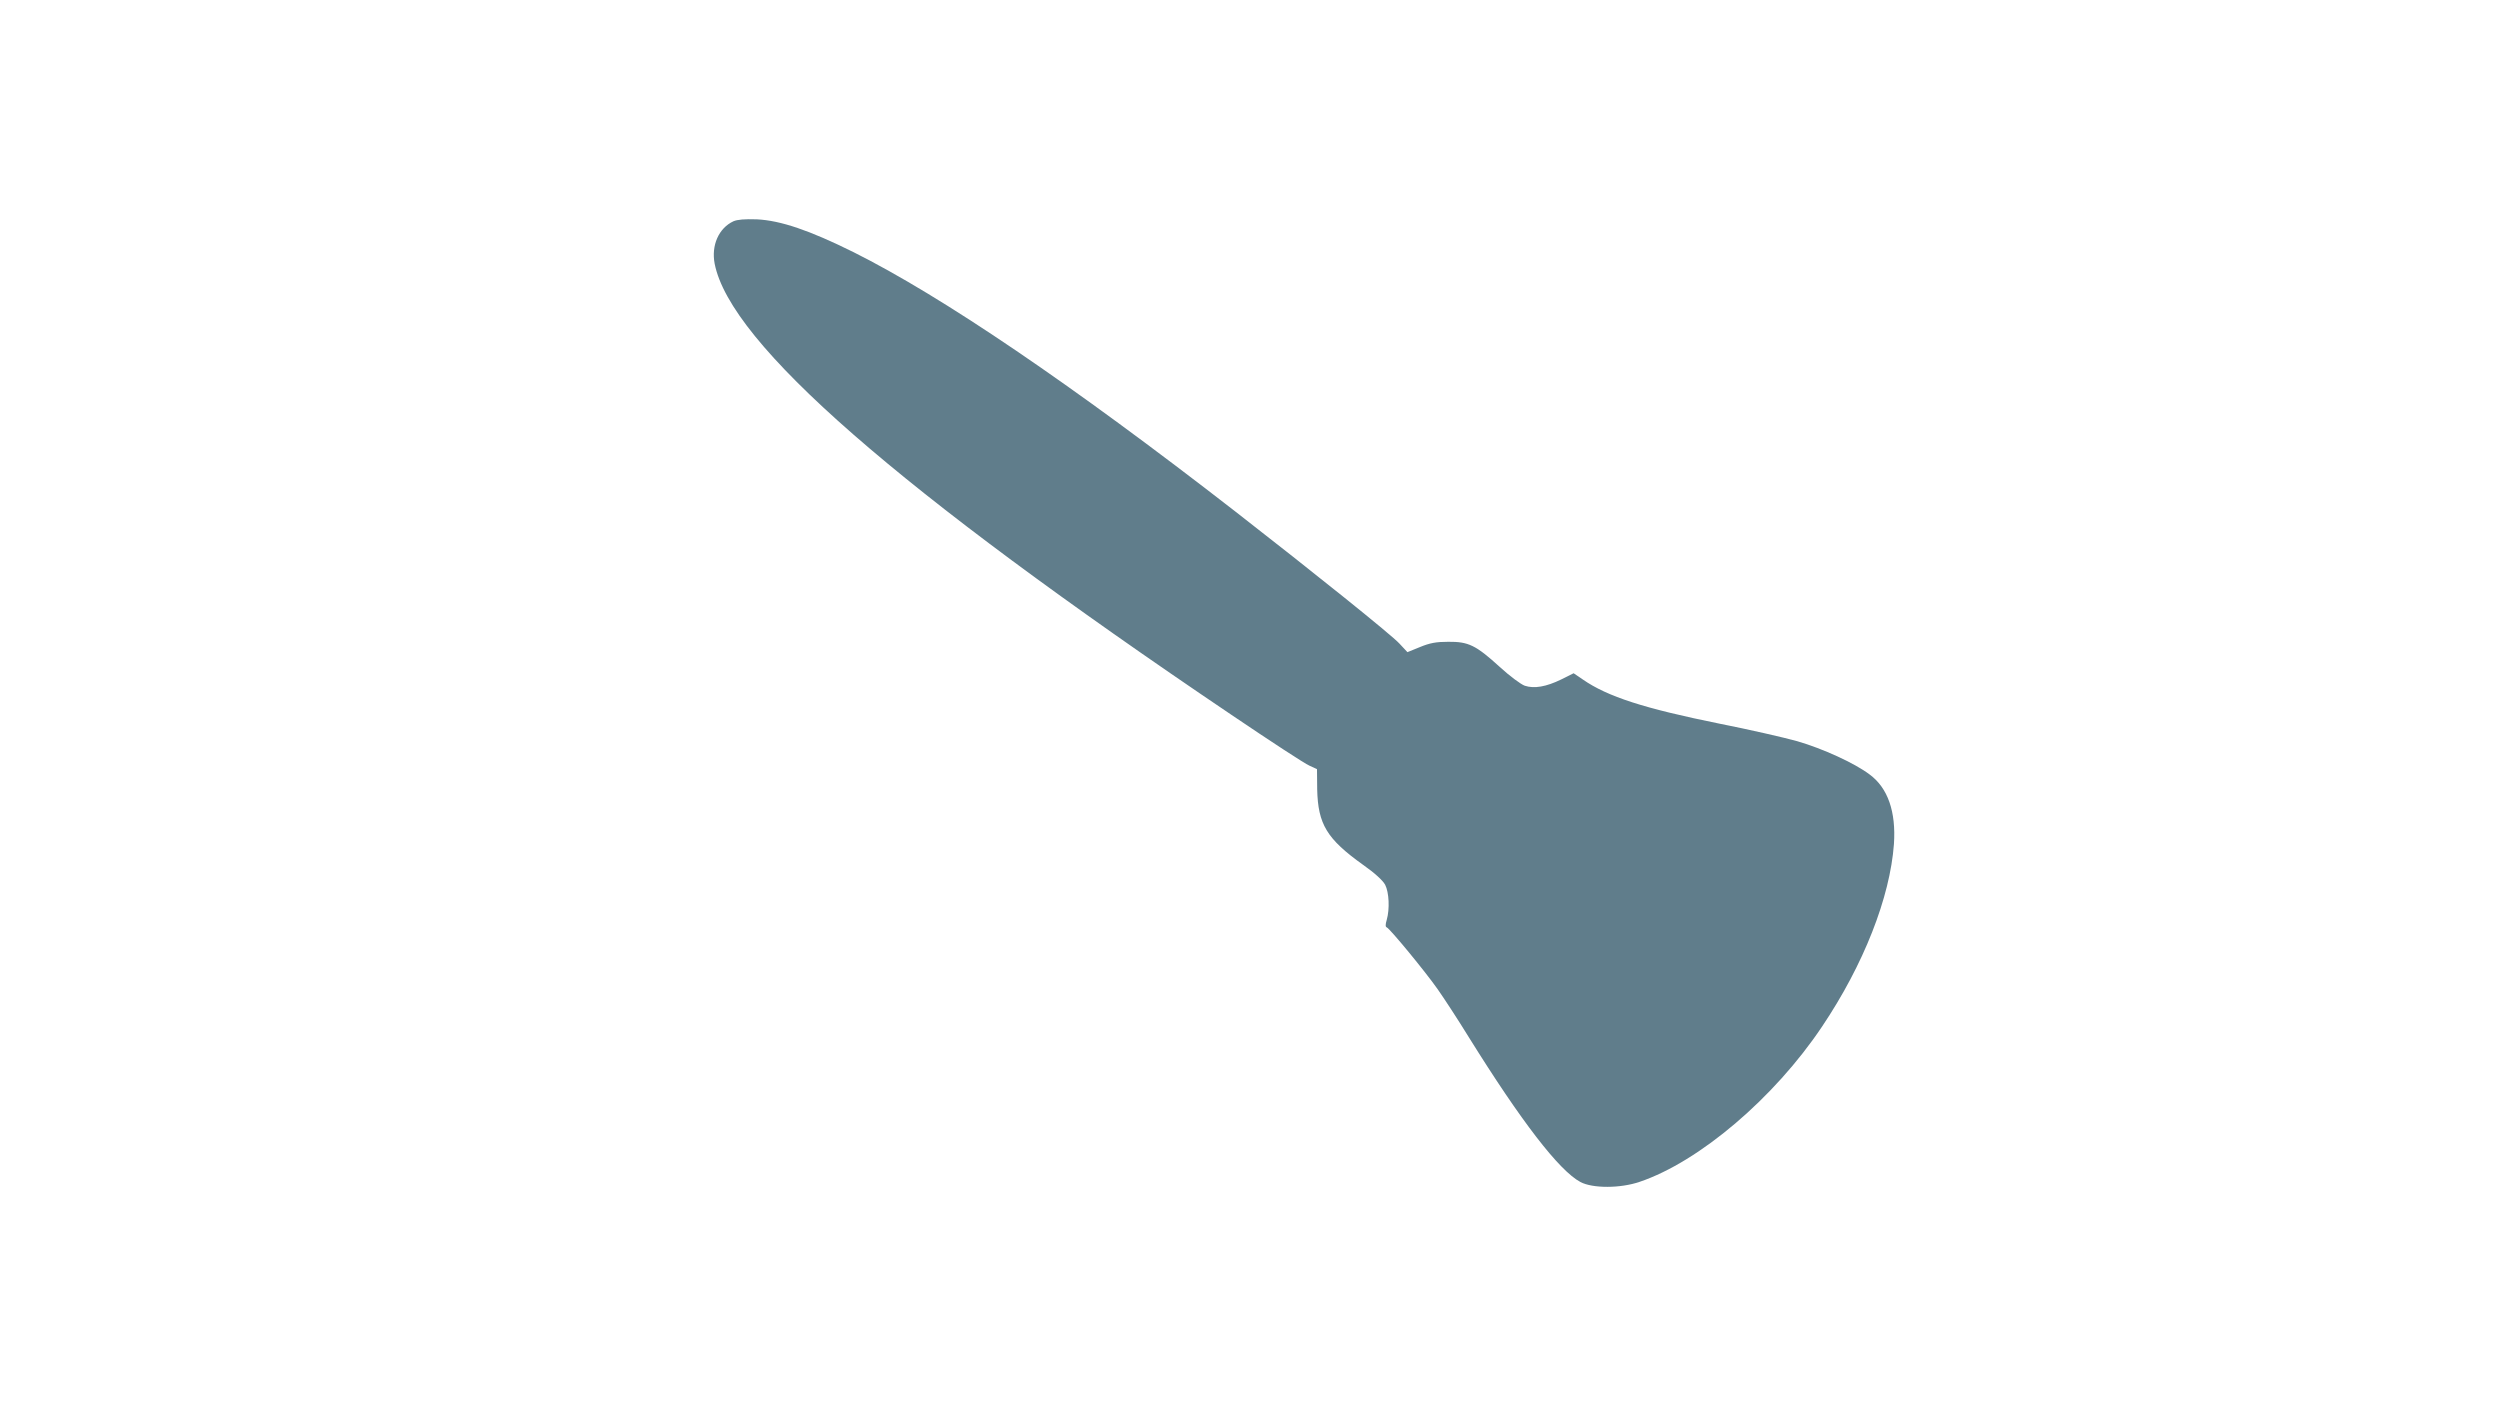 <?xml version="1.0" standalone="no"?>
<!DOCTYPE svg PUBLIC "-//W3C//DTD SVG 20010904//EN"
 "http://www.w3.org/TR/2001/REC-SVG-20010904/DTD/svg10.dtd">
<svg version="1.0" xmlns="http://www.w3.org/2000/svg"
 width="1280pt" height="720pt" viewBox="0 0 1280 720"
 preserveAspectRatio="xMidYMid meet">
<g transform="translate(0,720) scale(0.1,-0.1)"
fill="#607d8b" stroke="none">
<path d="M3755 6067 c-75 -35 -114 -123 -96 -217 80 -409 933 -1154 2646
-2310 198 -134 377 -251 399 -260 l39 -18 1 -103 c4 -179 49 -254 235 -387 60
-42 101 -80 113 -102 20 -39 24 -124 8 -180 -7 -23 -7 -36 0 -38 15 -5 198
-227 261 -317 31 -44 103 -154 159 -245 269 -432 463 -684 572 -742 62 -33
204 -33 303 1 305 103 689 429 934 795 213 317 348 661 368 935 11 165 -31
287 -125 356 -77 58 -239 132 -370 170 -68 19 -247 60 -399 90 -385 78 -572
138 -699 226 l-47 32 -64 -32 c-76 -37 -137 -48 -186 -32 -20 7 -78 50 -129
97 -122 111 -160 129 -263 128 -62 0 -94 -6 -145 -27 l-64 -26 -41 44 c-39 43
-435 361 -840 676 -842 654 -1503 1102 -1955 1328 -226 112 -373 162 -495 168
-63 2 -99 -1 -120 -10z"/>
</g>
</svg>
